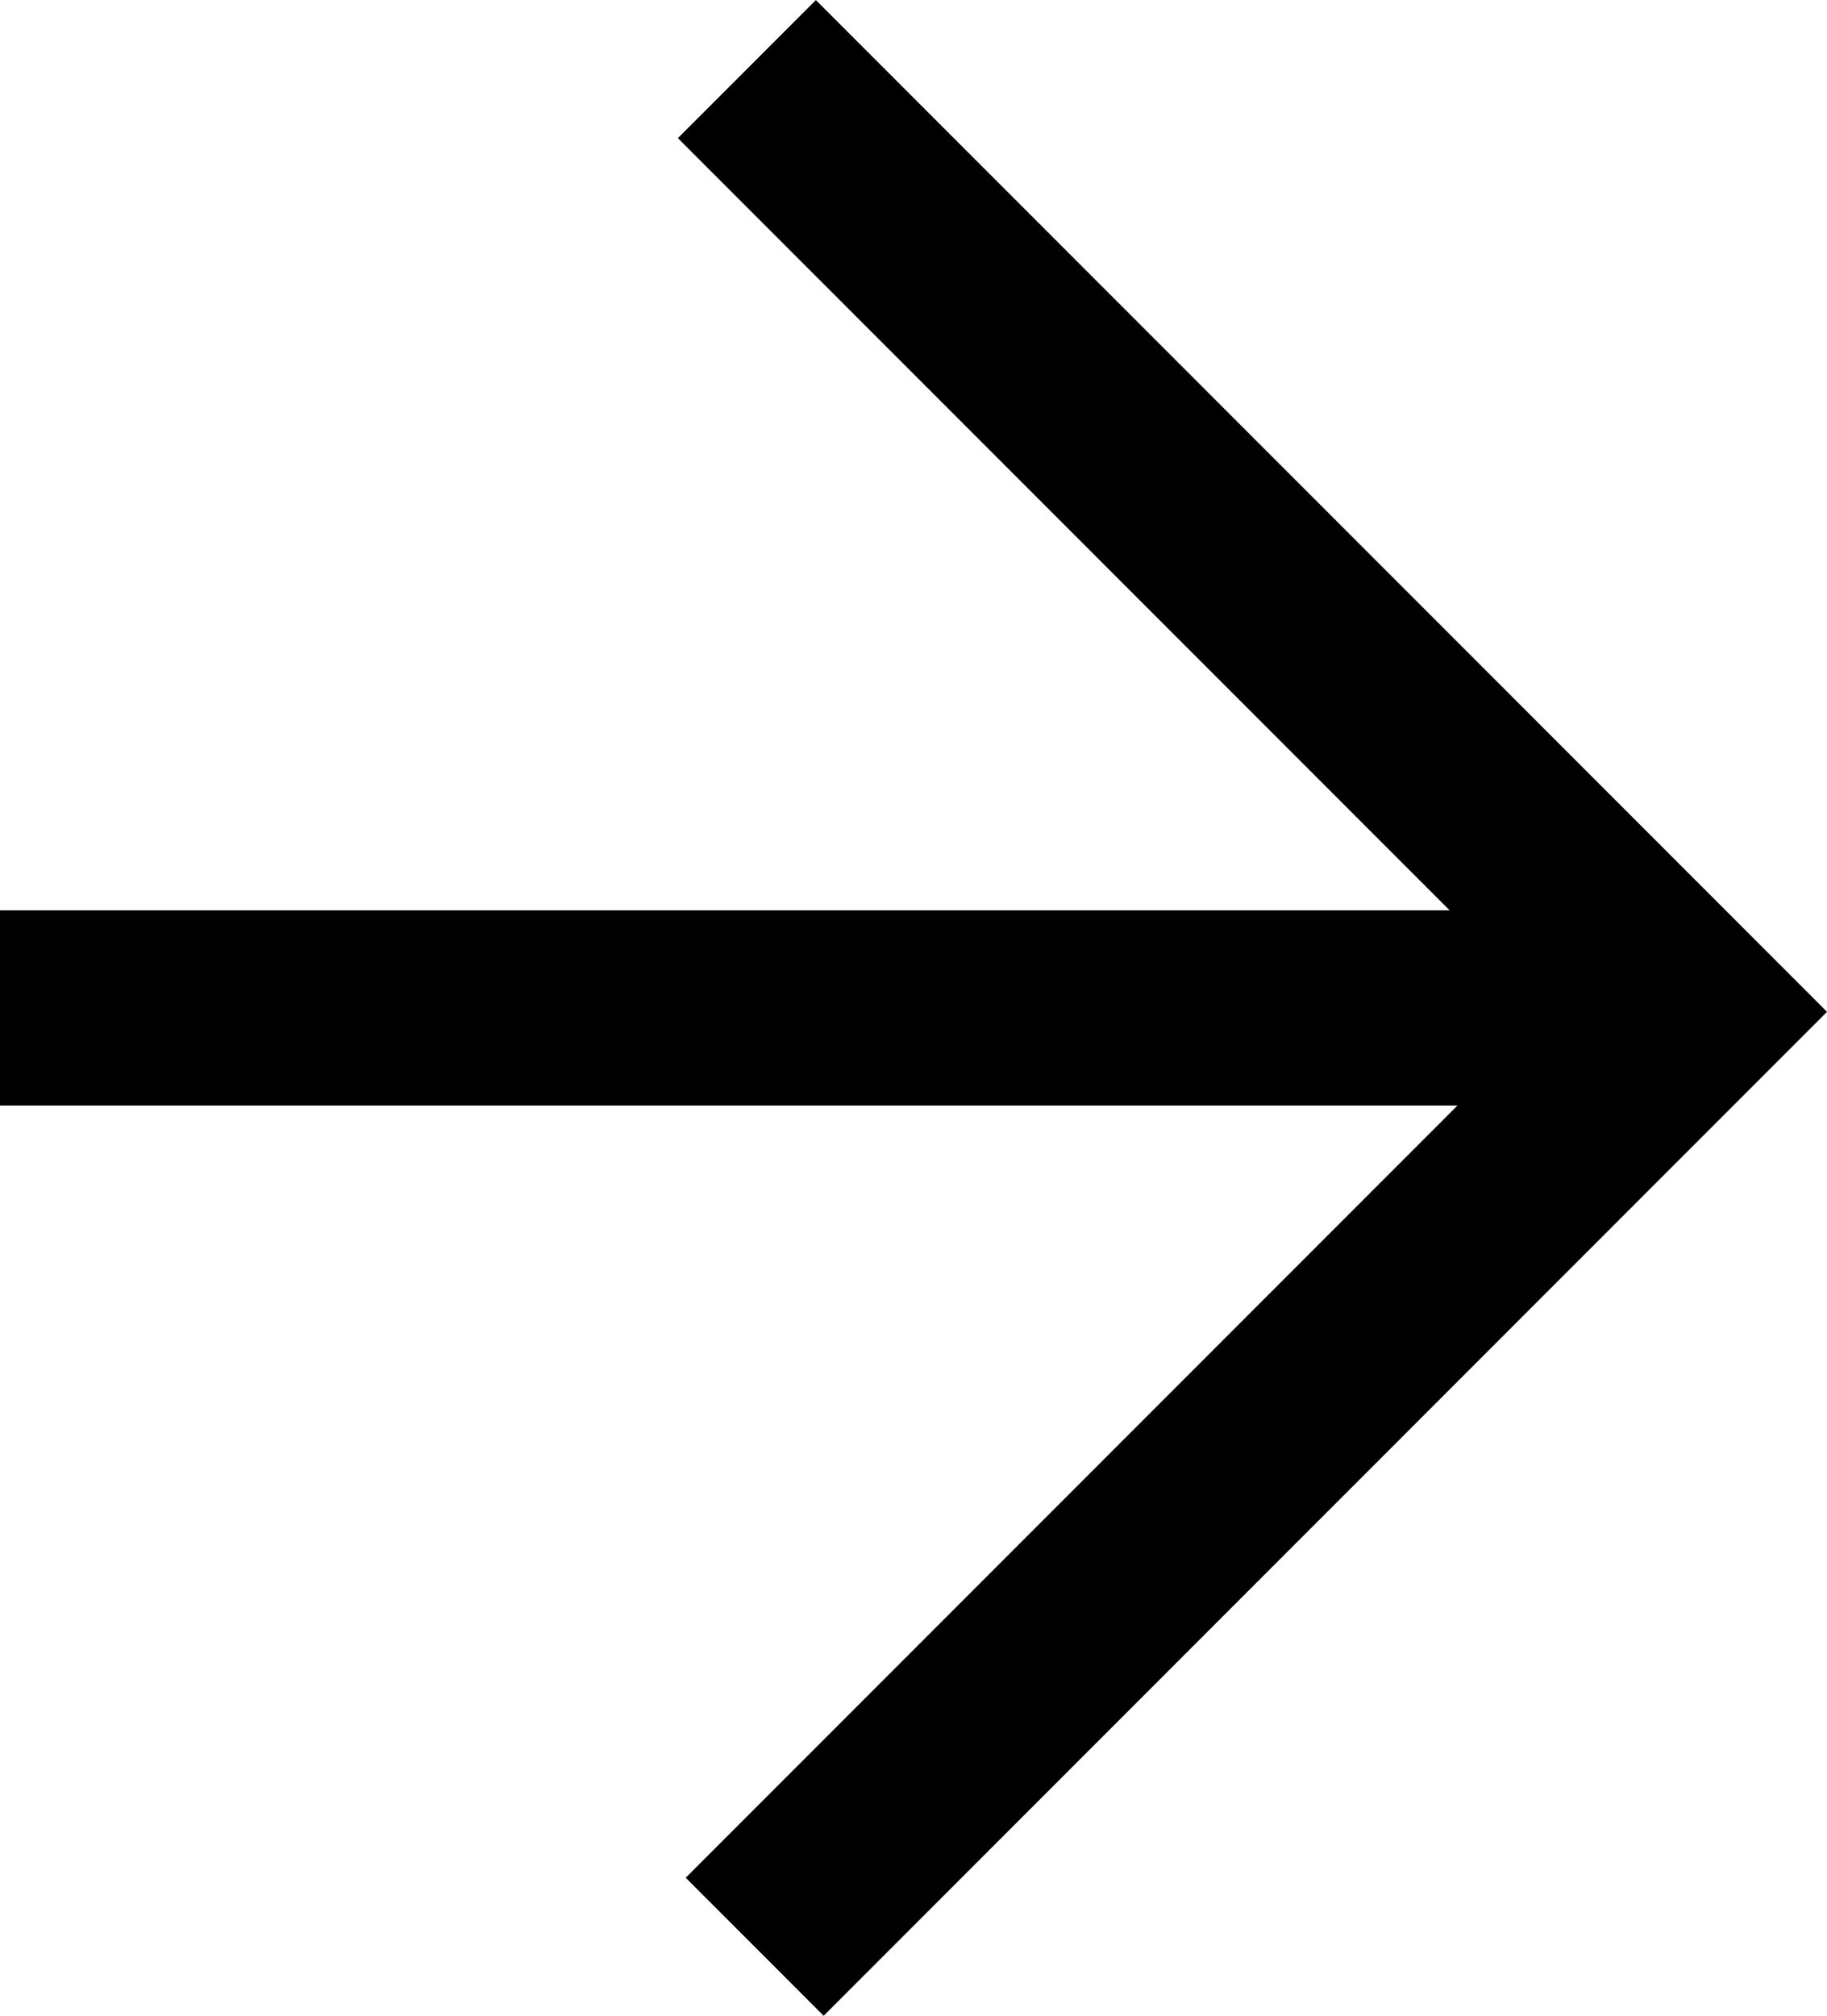 <?xml version="1.0" encoding="UTF-8"?> <svg xmlns="http://www.w3.org/2000/svg" width="9.364" height="10.326" viewBox="0 0 9.364 10.326"> <g id="Сгруппировать_7" data-name="Сгруппировать 7" transform="translate(0 0.354)"> <g id="Сгруппировать_6" data-name="Сгруппировать 6"> <line id="Линия_14" data-name="Линия 14" x2="8.657" transform="translate(0 4.809)" fill="none" stroke="#000" stroke-miterlimit="10" stroke-width="1"></line> <path id="Контур_2" data-name="Контур 2" d="M847.824,476.761l4.829,4.829-4.789,4.789" transform="translate(-843.996 -476.761)" fill="none" stroke="#000" stroke-miterlimit="10" stroke-width="1"></path> </g> </g> </svg> 